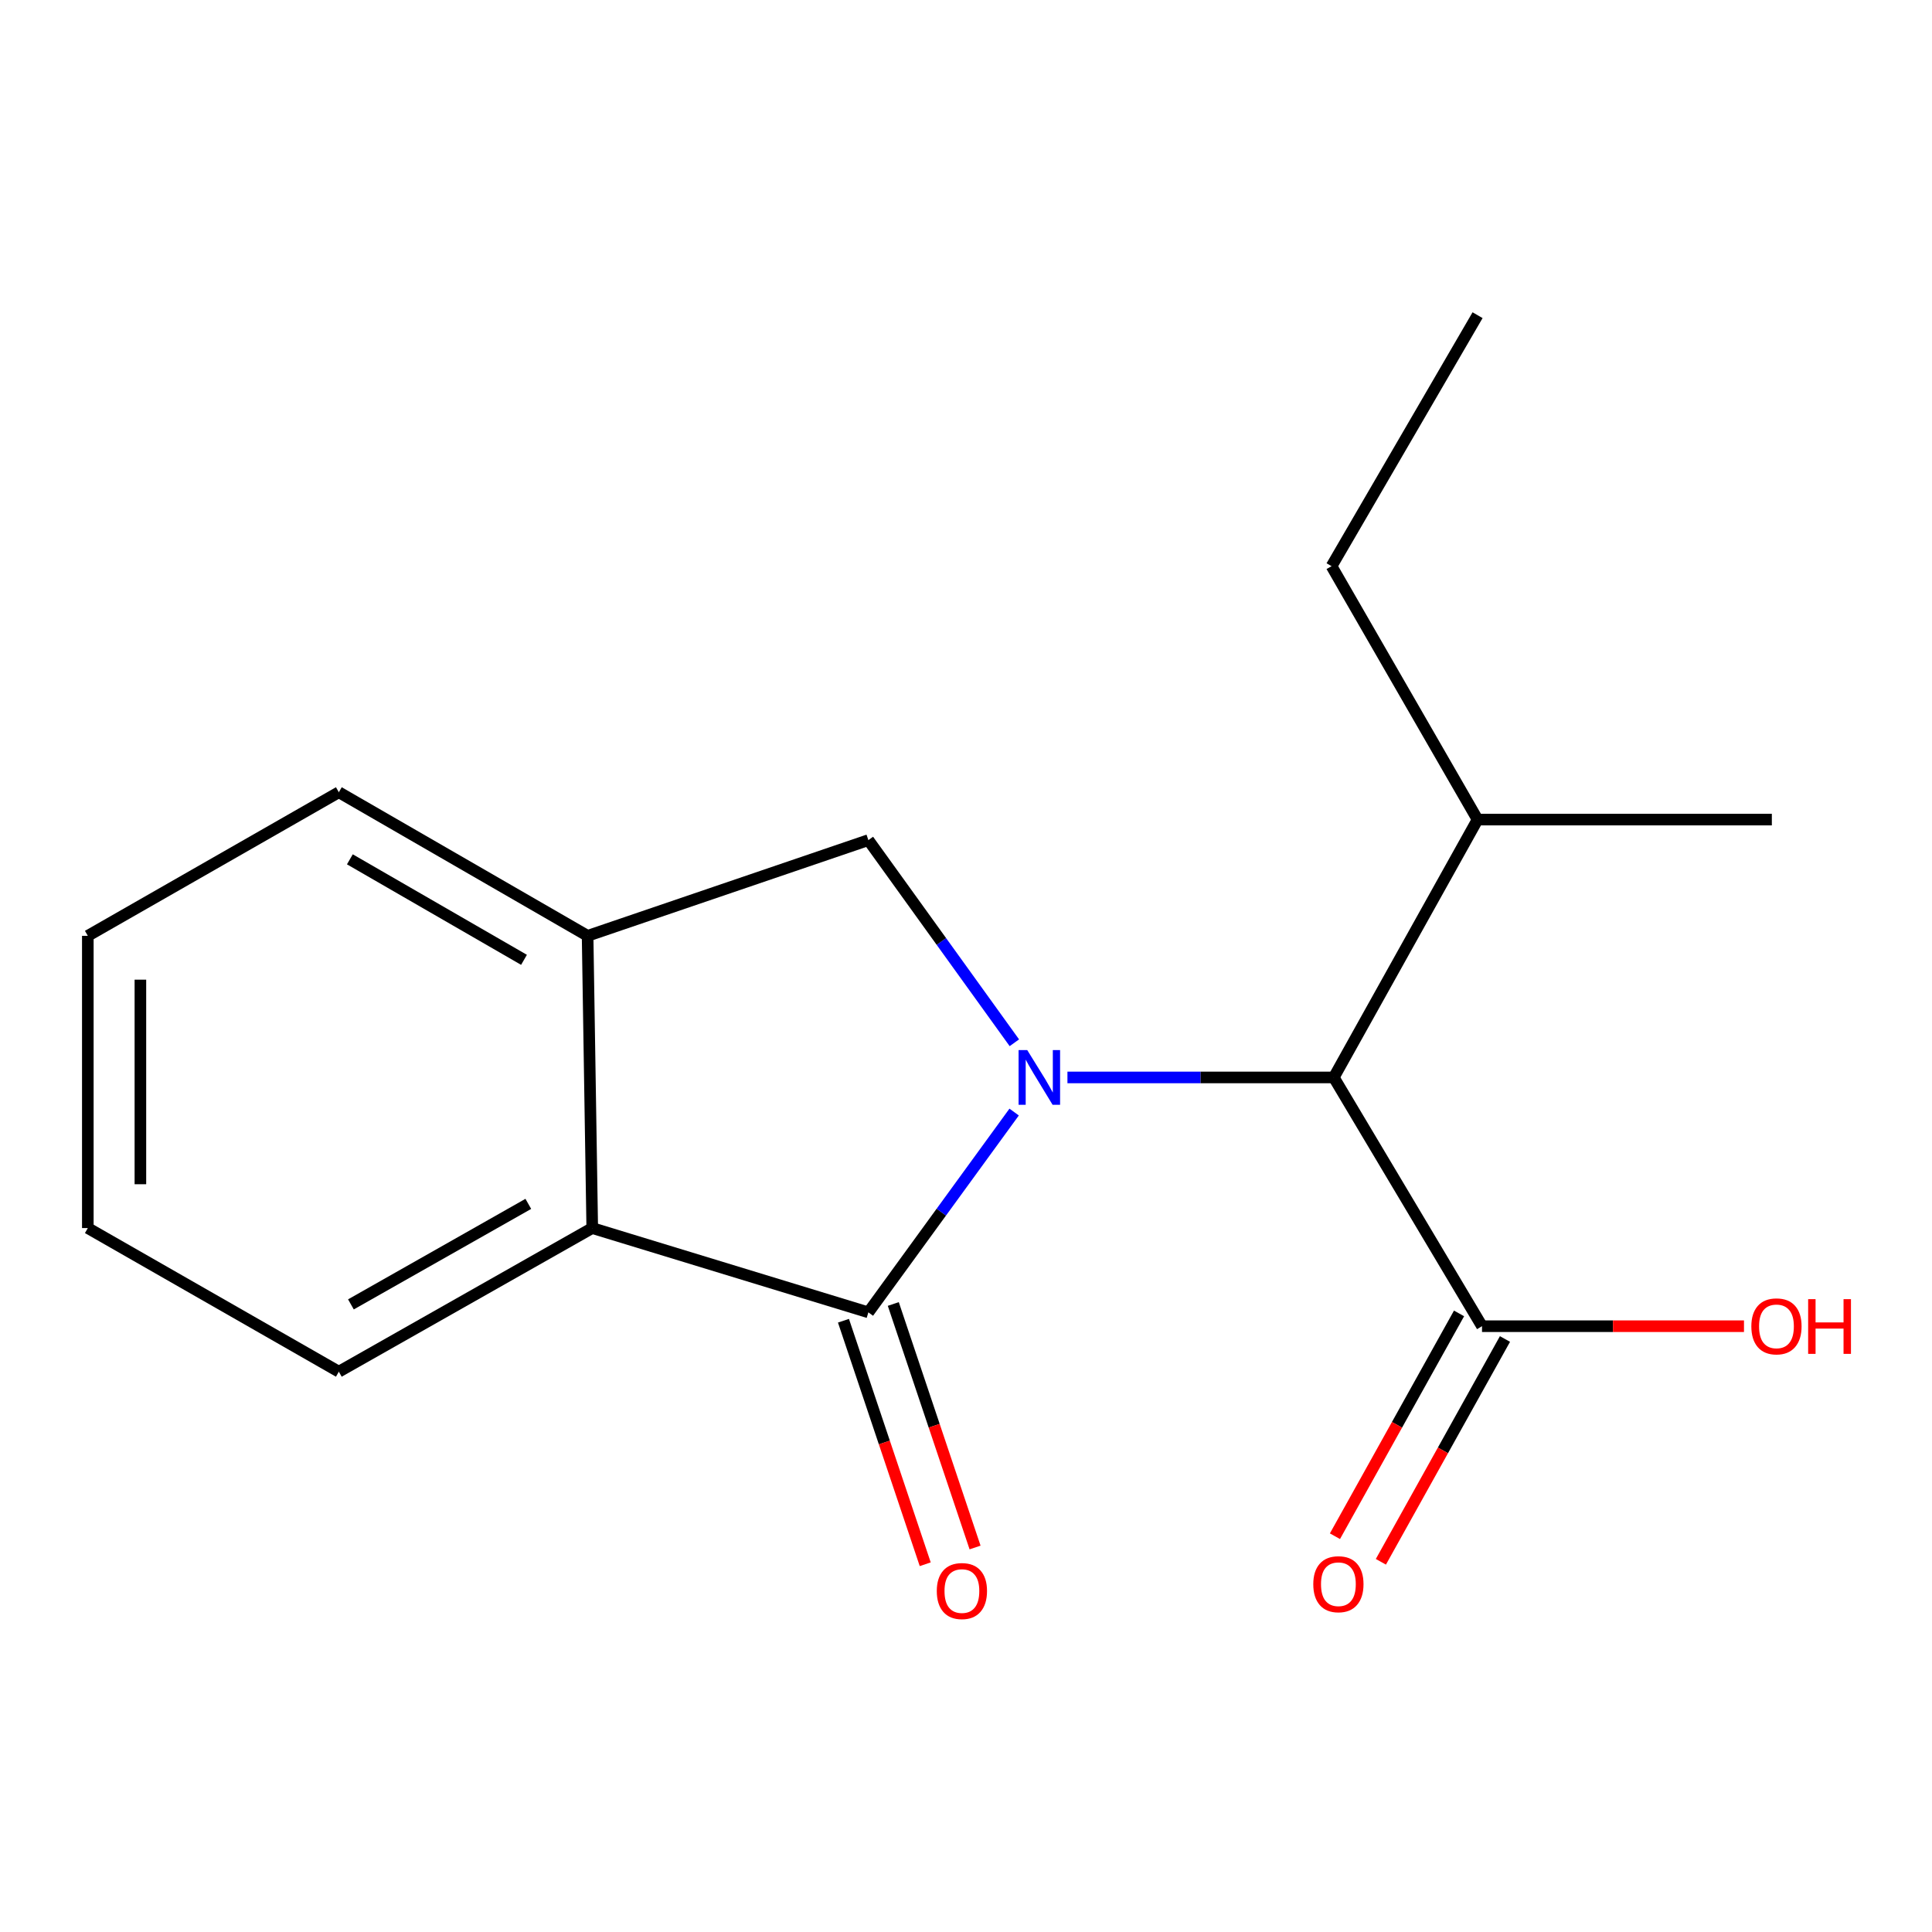 <?xml version='1.0' encoding='iso-8859-1'?>
<svg version='1.1' baseProfile='full'
              xmlns='http://www.w3.org/2000/svg'
                      xmlns:rdkit='http://www.rdkit.org/xml'
                      xmlns:xlink='http://www.w3.org/1999/xlink'
                  xml:space='preserve'
width='1000px' height='1000px' viewBox='0 0 1000 1000'>
<!-- END OF HEADER -->
<rect style='opacity:1.0;fill:#FFFFFF;stroke:none' width='1000' height='1000' x='0' y='0'> </rect>
<path class='bond-0' d='M 524.917,575.599 L 487.194,627.437' style='fill:none;fill-rule:evenodd;stroke:#0000FF;stroke-width:6px;stroke-linecap:butt;stroke-linejoin:miter;stroke-opacity:1' />
<path class='bond-0' d='M 487.194,627.437 L 449.471,679.274' style='fill:none;fill-rule:evenodd;stroke:#000000;stroke-width:6px;stroke-linecap:butt;stroke-linejoin:miter;stroke-opacity:1' />
<path class='bond-1' d='M 525.03,539.735 L 487.251,487.29' style='fill:none;fill-rule:evenodd;stroke:#0000FF;stroke-width:6px;stroke-linecap:butt;stroke-linejoin:miter;stroke-opacity:1' />
<path class='bond-1' d='M 487.251,487.29 L 449.471,434.845' style='fill:none;fill-rule:evenodd;stroke:#000000;stroke-width:6px;stroke-linecap:butt;stroke-linejoin:miter;stroke-opacity:1' />
<path class='bond-3' d='M 552.507,557.679 L 621.435,557.679' style='fill:none;fill-rule:evenodd;stroke:#0000FF;stroke-width:6px;stroke-linecap:butt;stroke-linejoin:miter;stroke-opacity:1' />
<path class='bond-3' d='M 621.435,557.679 L 690.363,557.679' style='fill:none;fill-rule:evenodd;stroke:#000000;stroke-width:6px;stroke-linecap:butt;stroke-linejoin:miter;stroke-opacity:1' />
<path class='bond-2' d='M 449.471,679.274 L 306.544,635.643' style='fill:none;fill-rule:evenodd;stroke:#000000;stroke-width:6px;stroke-linecap:butt;stroke-linejoin:miter;stroke-opacity:1' />
<path class='bond-6' d='M 436.572,683.605 L 457.734,746.628' style='fill:none;fill-rule:evenodd;stroke:#000000;stroke-width:6px;stroke-linecap:butt;stroke-linejoin:miter;stroke-opacity:1' />
<path class='bond-6' d='M 457.734,746.628 L 478.895,809.65' style='fill:none;fill-rule:evenodd;stroke:#FF0000;stroke-width:6px;stroke-linecap:butt;stroke-linejoin:miter;stroke-opacity:1' />
<path class='bond-6' d='M 462.369,674.943 L 483.531,737.965' style='fill:none;fill-rule:evenodd;stroke:#000000;stroke-width:6px;stroke-linecap:butt;stroke-linejoin:miter;stroke-opacity:1' />
<path class='bond-6' d='M 483.531,737.965 L 504.693,800.988' style='fill:none;fill-rule:evenodd;stroke:#FF0000;stroke-width:6px;stroke-linecap:butt;stroke-linejoin:miter;stroke-opacity:1' />
<path class='bond-4' d='M 449.471,434.845 L 304.14,484.387' style='fill:none;fill-rule:evenodd;stroke:#000000;stroke-width:6px;stroke-linecap:butt;stroke-linejoin:miter;stroke-opacity:1' />
<path class='bond-10' d='M 306.544,635.643 L 175.38,709.979' style='fill:none;fill-rule:evenodd;stroke:#000000;stroke-width:6px;stroke-linecap:butt;stroke-linejoin:miter;stroke-opacity:1' />
<path class='bond-10' d='M 273.452,623.119 L 181.637,675.154' style='fill:none;fill-rule:evenodd;stroke:#000000;stroke-width:6px;stroke-linecap:butt;stroke-linejoin:miter;stroke-opacity:1' />
<path class='bond-17' d='M 306.544,635.643 L 304.14,484.387' style='fill:none;fill-rule:evenodd;stroke:#000000;stroke-width:6px;stroke-linecap:butt;stroke-linejoin:miter;stroke-opacity:1' />
<path class='bond-5' d='M 690.363,557.679 L 767.087,686.44' style='fill:none;fill-rule:evenodd;stroke:#000000;stroke-width:6px;stroke-linecap:butt;stroke-linejoin:miter;stroke-opacity:1' />
<path class='bond-8' d='M 690.363,557.679 L 764.789,424.217' style='fill:none;fill-rule:evenodd;stroke:#000000;stroke-width:6px;stroke-linecap:butt;stroke-linejoin:miter;stroke-opacity:1' />
<path class='bond-11' d='M 304.14,484.387 L 175.38,410.066' style='fill:none;fill-rule:evenodd;stroke:#000000;stroke-width:6px;stroke-linecap:butt;stroke-linejoin:miter;stroke-opacity:1' />
<path class='bond-11' d='M 271.223,496.807 L 181.09,444.783' style='fill:none;fill-rule:evenodd;stroke:#000000;stroke-width:6px;stroke-linecap:butt;stroke-linejoin:miter;stroke-opacity:1' />
<path class='bond-7' d='M 755.2,679.82 L 723.084,737.481' style='fill:none;fill-rule:evenodd;stroke:#000000;stroke-width:6px;stroke-linecap:butt;stroke-linejoin:miter;stroke-opacity:1' />
<path class='bond-7' d='M 723.084,737.481 L 690.968,795.143' style='fill:none;fill-rule:evenodd;stroke:#FF0000;stroke-width:6px;stroke-linecap:butt;stroke-linejoin:miter;stroke-opacity:1' />
<path class='bond-7' d='M 778.974,693.061 L 746.858,750.723' style='fill:none;fill-rule:evenodd;stroke:#000000;stroke-width:6px;stroke-linecap:butt;stroke-linejoin:miter;stroke-opacity:1' />
<path class='bond-7' d='M 746.858,750.723 L 714.741,808.384' style='fill:none;fill-rule:evenodd;stroke:#FF0000;stroke-width:6px;stroke-linecap:butt;stroke-linejoin:miter;stroke-opacity:1' />
<path class='bond-9' d='M 767.087,686.44 L 834.885,686.44' style='fill:none;fill-rule:evenodd;stroke:#000000;stroke-width:6px;stroke-linecap:butt;stroke-linejoin:miter;stroke-opacity:1' />
<path class='bond-9' d='M 834.885,686.44 L 902.683,686.44' style='fill:none;fill-rule:evenodd;stroke:#FF0000;stroke-width:6px;stroke-linecap:butt;stroke-linejoin:miter;stroke-opacity:1' />
<path class='bond-12' d='M 764.789,424.217 L 689.214,293.052' style='fill:none;fill-rule:evenodd;stroke:#000000;stroke-width:6px;stroke-linecap:butt;stroke-linejoin:miter;stroke-opacity:1' />
<path class='bond-13' d='M 764.789,424.217 L 917.104,424.217' style='fill:none;fill-rule:evenodd;stroke:#000000;stroke-width:6px;stroke-linecap:butt;stroke-linejoin:miter;stroke-opacity:1' />
<path class='bond-14' d='M 175.38,709.979 L 45.455,635.643' style='fill:none;fill-rule:evenodd;stroke:#000000;stroke-width:6px;stroke-linecap:butt;stroke-linejoin:miter;stroke-opacity:1' />
<path class='bond-15' d='M 175.38,410.066 L 45.455,484.387' style='fill:none;fill-rule:evenodd;stroke:#000000;stroke-width:6px;stroke-linecap:butt;stroke-linejoin:miter;stroke-opacity:1' />
<path class='bond-16' d='M 689.214,293.052 L 764.789,163.142' style='fill:none;fill-rule:evenodd;stroke:#000000;stroke-width:6px;stroke-linecap:butt;stroke-linejoin:miter;stroke-opacity:1' />
<path class='bond-18' d='M 45.455,635.643 L 45.455,484.387' style='fill:none;fill-rule:evenodd;stroke:#000000;stroke-width:6px;stroke-linecap:butt;stroke-linejoin:miter;stroke-opacity:1' />
<path class='bond-18' d='M 72.667,612.955 L 72.667,507.075' style='fill:none;fill-rule:evenodd;stroke:#000000;stroke-width:6px;stroke-linecap:butt;stroke-linejoin:miter;stroke-opacity:1' />
<path  class='atom-0' d='M 531.697 543.519
L 540.977 558.519
Q 541.897 559.999, 543.377 562.679
Q 544.857 565.359, 544.937 565.519
L 544.937 543.519
L 548.697 543.519
L 548.697 571.839
L 544.817 571.839
L 534.857 555.439
Q 533.697 553.519, 532.457 551.319
Q 531.257 549.119, 530.897 548.439
L 530.897 571.839
L 527.217 571.839
L 527.217 543.519
L 531.697 543.519
' fill='#0000FF'/>
<path  class='atom-7' d='M 484.879 823.521
Q 484.879 816.721, 488.239 812.921
Q 491.599 809.121, 497.879 809.121
Q 504.159 809.121, 507.519 812.921
Q 510.879 816.721, 510.879 823.521
Q 510.879 830.401, 507.479 834.321
Q 504.079 838.201, 497.879 838.201
Q 491.639 838.201, 488.239 834.321
Q 484.879 830.441, 484.879 823.521
M 497.879 835.001
Q 502.199 835.001, 504.519 832.121
Q 506.879 829.201, 506.879 823.521
Q 506.879 817.961, 504.519 815.161
Q 502.199 812.321, 497.879 812.321
Q 493.559 812.321, 491.199 815.121
Q 488.879 817.921, 488.879 823.521
Q 488.879 829.241, 491.199 832.121
Q 493.559 835.001, 497.879 835.001
' fill='#FF0000'/>
<path  class='atom-8' d='M 679.751 819.983
Q 679.751 813.183, 683.111 809.383
Q 686.471 805.583, 692.751 805.583
Q 699.031 805.583, 702.391 809.383
Q 705.751 813.183, 705.751 819.983
Q 705.751 826.863, 702.351 830.783
Q 698.951 834.663, 692.751 834.663
Q 686.511 834.663, 683.111 830.783
Q 679.751 826.903, 679.751 819.983
M 692.751 831.463
Q 697.071 831.463, 699.391 828.583
Q 701.751 825.663, 701.751 819.983
Q 701.751 814.423, 699.391 811.623
Q 697.071 808.783, 692.751 808.783
Q 688.431 808.783, 686.071 811.583
Q 683.751 814.383, 683.751 819.983
Q 683.751 825.703, 686.071 828.583
Q 688.431 831.463, 692.751 831.463
' fill='#FF0000'/>
<path  class='atom-10' d='M 906.493 686.52
Q 906.493 679.72, 909.853 675.92
Q 913.213 672.12, 919.493 672.12
Q 925.773 672.12, 929.133 675.92
Q 932.493 679.72, 932.493 686.52
Q 932.493 693.4, 929.093 697.32
Q 925.693 701.2, 919.493 701.2
Q 913.253 701.2, 909.853 697.32
Q 906.493 693.44, 906.493 686.52
M 919.493 698
Q 923.813 698, 926.133 695.12
Q 928.493 692.2, 928.493 686.52
Q 928.493 680.96, 926.133 678.16
Q 923.813 675.32, 919.493 675.32
Q 915.173 675.32, 912.813 678.12
Q 910.493 680.92, 910.493 686.52
Q 910.493 692.24, 912.813 695.12
Q 915.173 698, 919.493 698
' fill='#FF0000'/>
<path  class='atom-10' d='M 935.893 672.44
L 939.733 672.44
L 939.733 684.48
L 954.213 684.48
L 954.213 672.44
L 958.053 672.44
L 958.053 700.76
L 954.213 700.76
L 954.213 687.68
L 939.733 687.68
L 939.733 700.76
L 935.893 700.76
L 935.893 672.44
' fill='#FF0000'/>
</svg>
